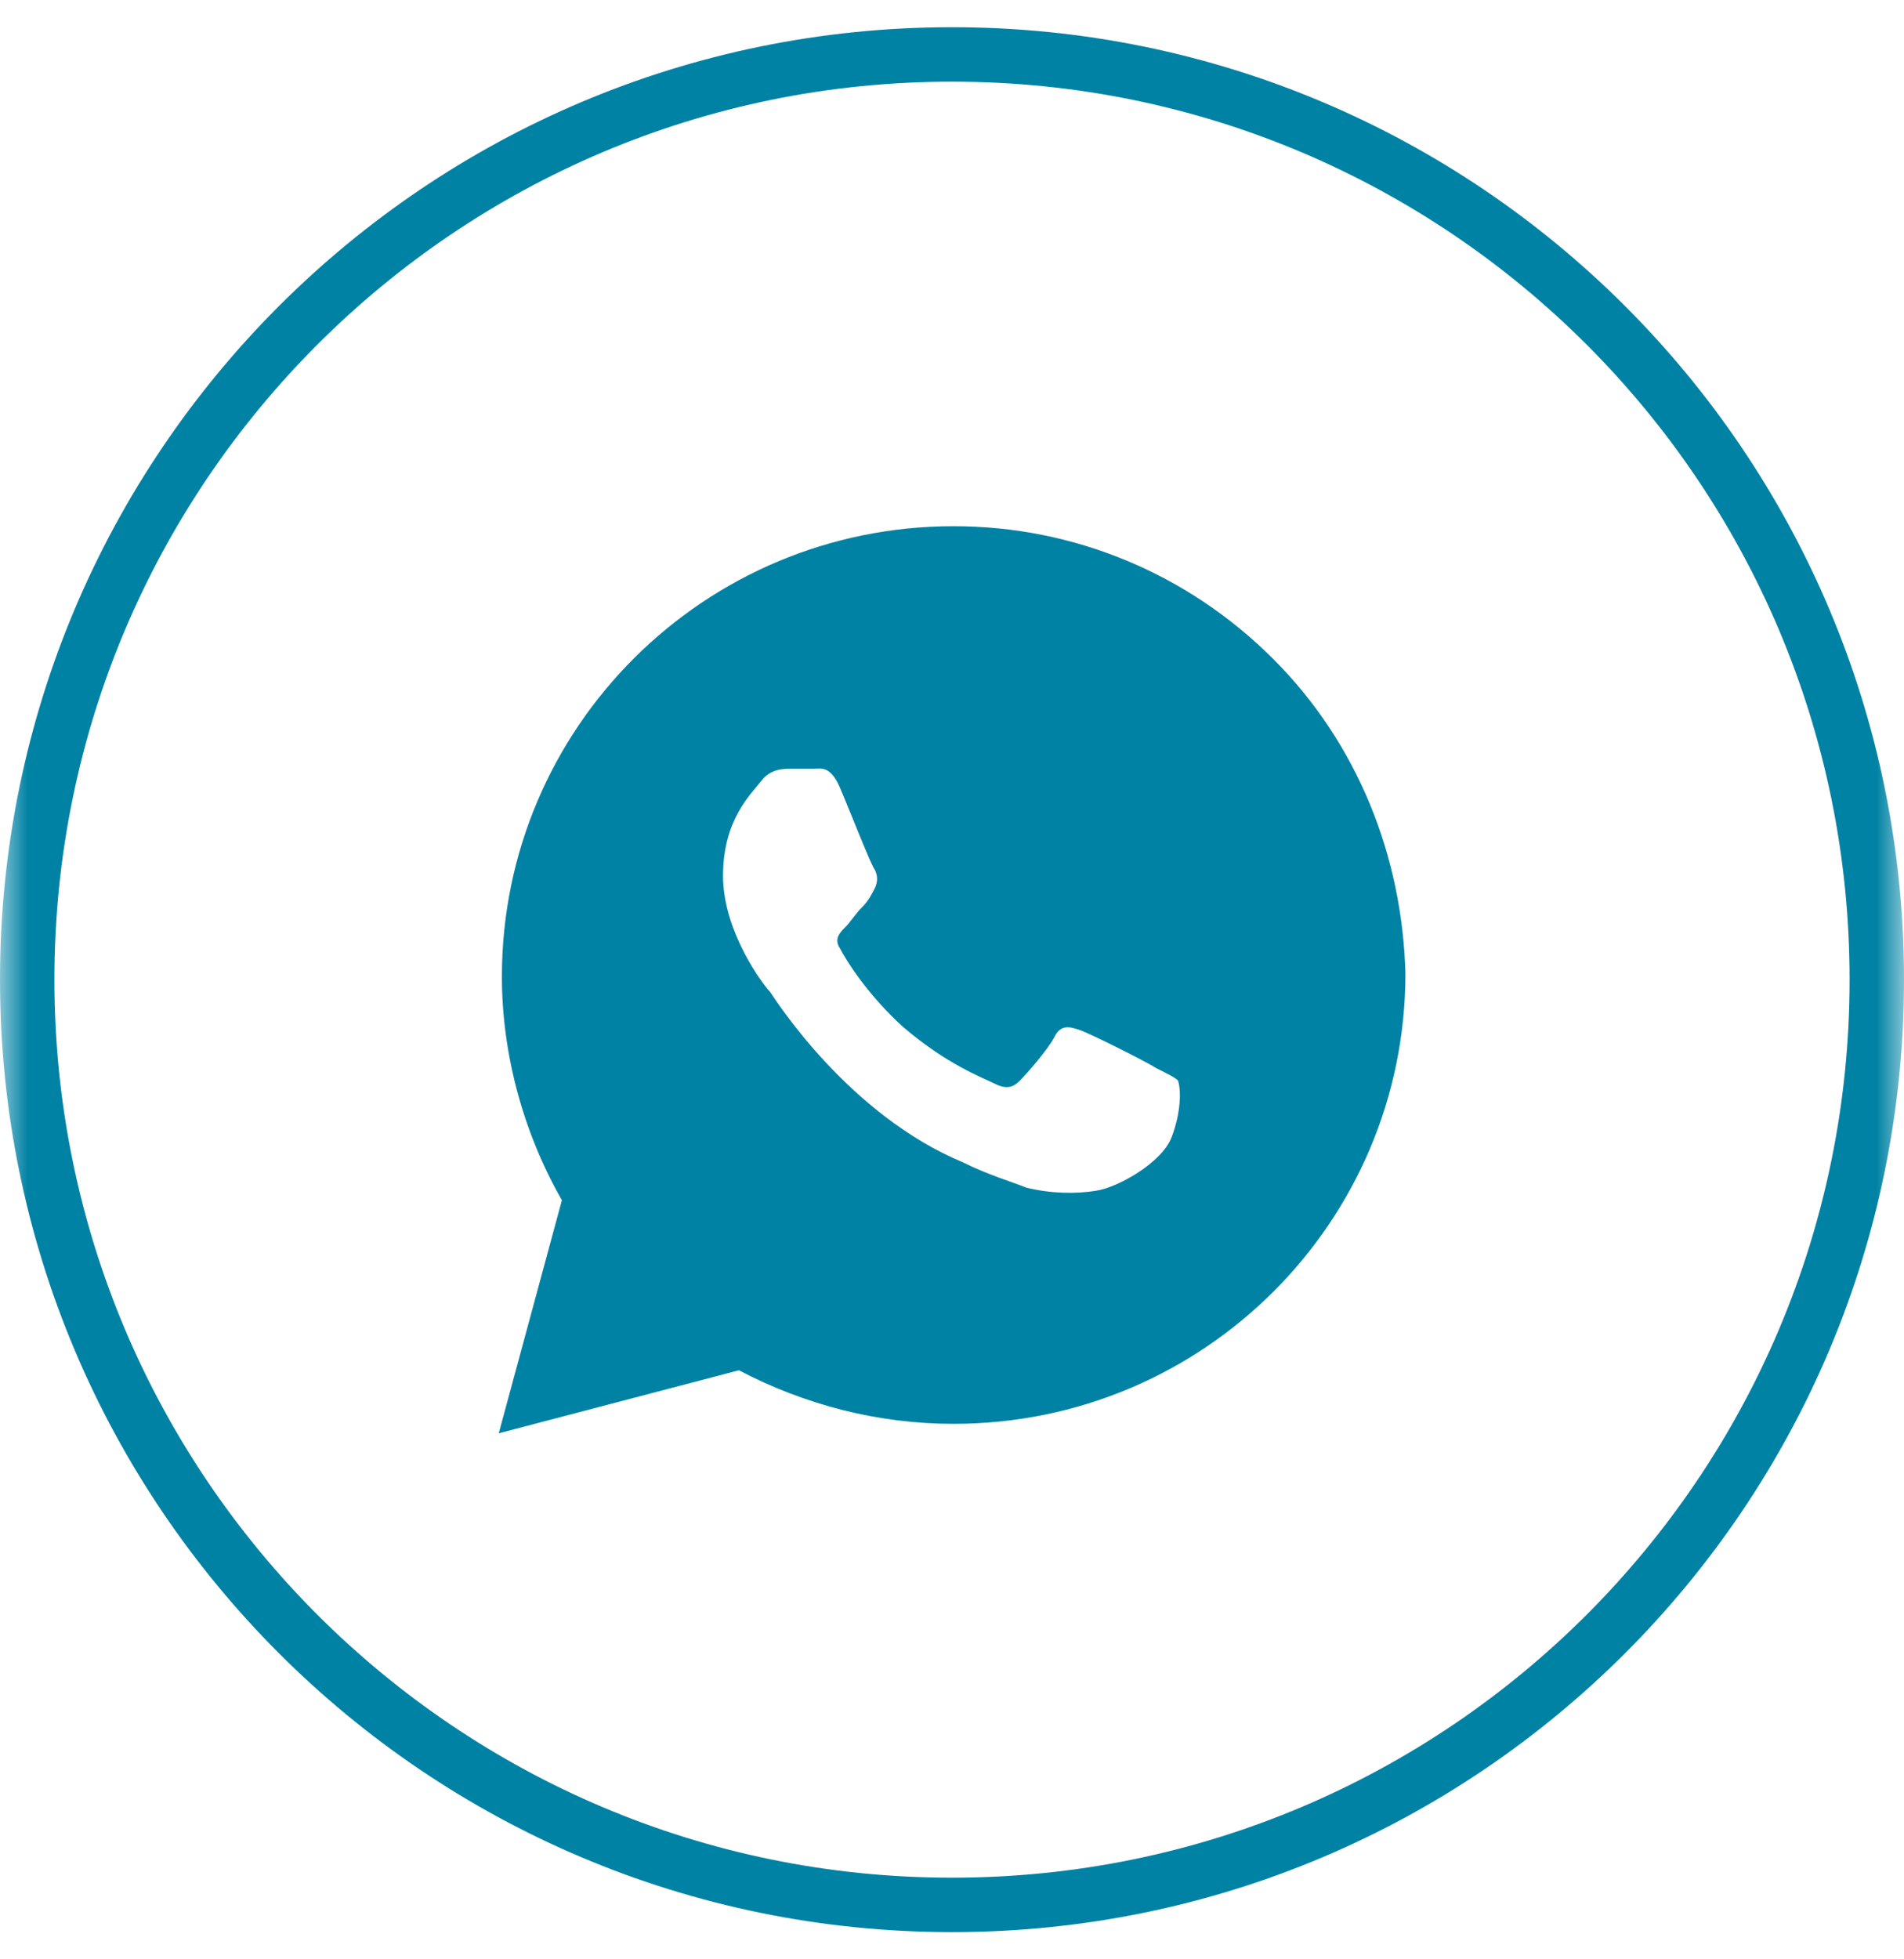 <?xml version="1.0" encoding="UTF-8"?> <svg xmlns="http://www.w3.org/2000/svg" width="35" height="36" viewBox="0 0 35 36" fill="none"><mask id="mask0_51_22" style="mask-type:luminance" maskUnits="userSpaceOnUse" x="0" y="0" width="35" height="36"><path d="M35 0H0V36H35V0Z" fill="white"></path></mask><g mask="url(#mask0_51_22)"><path d="M17.5 1C26.889 1 34.5 8.611 34.5 18C34.5 27.389 26.889 35 17.5 35C8.111 35 0.5 27.389 0.5 18C0.5 8.611 8.111 1 17.5 1Z" stroke="#0082A4"></path><path d="M23.396 12.099C21.828 10.536 19.737 9.668 17.53 9.668C12.943 9.668 9.226 13.372 9.226 17.944C9.226 19.39 9.633 20.837 10.329 22.052L9.168 26.335L13.582 25.177C14.801 25.814 16.137 26.161 17.53 26.161C22.118 26.161 25.835 22.457 25.835 17.886C25.777 15.744 24.964 13.661 23.396 12.099ZM21.537 20.895C21.363 21.358 20.55 21.821 20.144 21.879C19.795 21.936 19.331 21.936 18.866 21.821C18.576 21.705 18.169 21.589 17.705 21.358C15.614 20.49 14.278 18.406 14.162 18.233C14.046 18.117 13.291 17.133 13.291 16.092C13.291 15.05 13.814 14.587 13.988 14.355C14.162 14.124 14.395 14.124 14.569 14.124C14.685 14.124 14.859 14.124 14.975 14.124C15.091 14.124 15.266 14.066 15.44 14.471C15.614 14.876 16.02 15.918 16.079 15.976C16.137 16.092 16.137 16.207 16.079 16.323C16.02 16.439 15.962 16.555 15.846 16.67C15.73 16.786 15.614 16.96 15.556 17.017C15.44 17.133 15.324 17.249 15.44 17.423C15.556 17.654 15.962 18.291 16.601 18.869C17.414 19.564 18.053 19.795 18.285 19.911C18.518 20.027 18.634 19.969 18.75 19.853C18.866 19.737 19.273 19.274 19.389 19.043C19.505 18.811 19.679 18.869 19.853 18.927C20.027 18.985 21.073 19.506 21.247 19.622C21.479 19.737 21.595 19.795 21.654 19.853C21.712 20.027 21.712 20.432 21.537 20.895Z" fill="#0082A4"></path></g></svg> 
